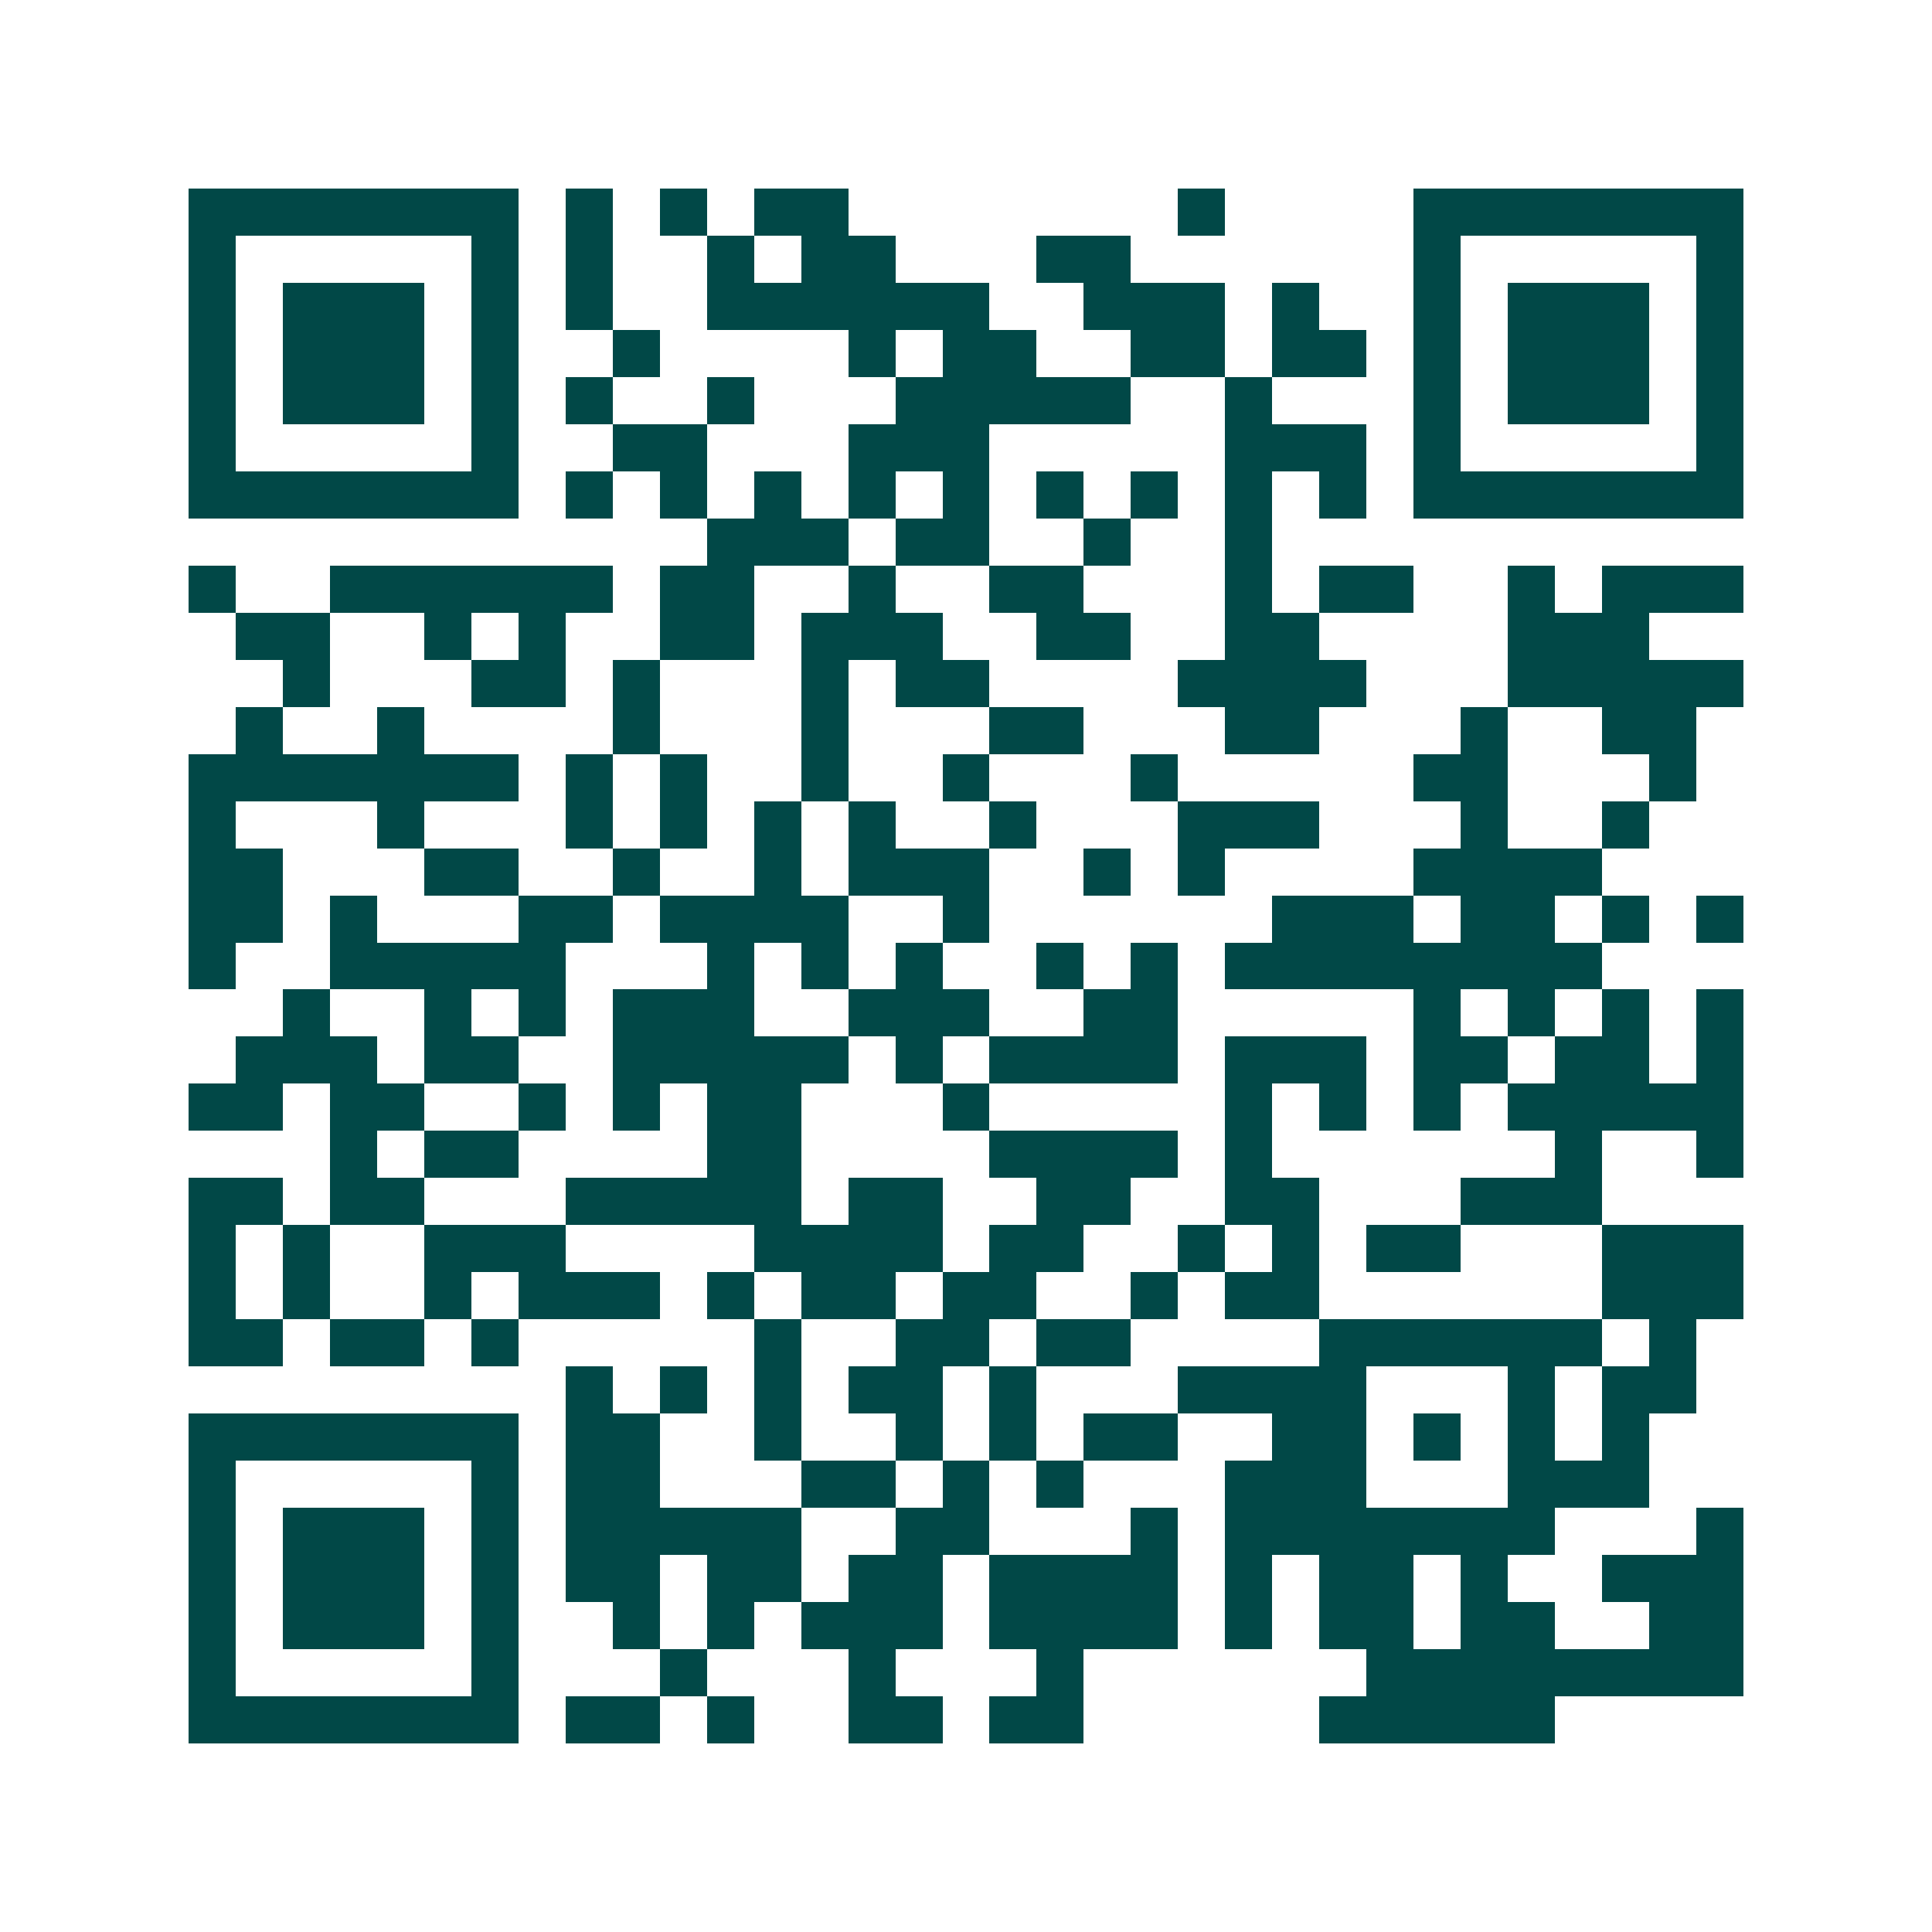<svg xmlns="http://www.w3.org/2000/svg" width="200" height="200" viewBox="0 0 41 41" shape-rendering="crispEdges"><path fill="#ffffff" d="M0 0h41v41H0z"/><path stroke="#014847" d="M4 4.5h7m1 0h1m1 0h1m1 0h2m7 0h1m4 0h7M4 5.5h1m5 0h1m1 0h1m2 0h1m1 0h2m3 0h2m6 0h1m5 0h1M4 6.5h1m1 0h3m1 0h1m1 0h1m2 0h6m2 0h3m1 0h1m2 0h1m1 0h3m1 0h1M4 7.5h1m1 0h3m1 0h1m2 0h1m4 0h1m1 0h2m2 0h2m1 0h2m1 0h1m1 0h3m1 0h1M4 8.5h1m1 0h3m1 0h1m1 0h1m2 0h1m3 0h5m2 0h1m3 0h1m1 0h3m1 0h1M4 9.5h1m5 0h1m2 0h2m3 0h3m5 0h3m1 0h1m5 0h1M4 10.5h7m1 0h1m1 0h1m1 0h1m1 0h1m1 0h1m1 0h1m1 0h1m1 0h1m1 0h1m1 0h7M15 11.5h3m1 0h2m2 0h1m2 0h1M4 12.5h1m2 0h6m1 0h2m2 0h1m2 0h2m3 0h1m1 0h2m2 0h1m1 0h3M5 13.5h2m2 0h1m1 0h1m2 0h2m1 0h3m2 0h2m2 0h2m4 0h3M6 14.5h1m3 0h2m1 0h1m3 0h1m1 0h2m4 0h4m3 0h5M5 15.5h1m2 0h1m4 0h1m3 0h1m3 0h2m3 0h2m3 0h1m2 0h2M4 16.5h7m1 0h1m1 0h1m2 0h1m2 0h1m3 0h1m5 0h2m3 0h1M4 17.5h1m3 0h1m3 0h1m1 0h1m1 0h1m1 0h1m2 0h1m3 0h3m3 0h1m2 0h1M4 18.5h2m3 0h2m2 0h1m2 0h1m1 0h3m2 0h1m1 0h1m4 0h4M4 19.5h2m1 0h1m3 0h2m1 0h4m2 0h1m6 0h3m1 0h2m1 0h1m1 0h1M4 20.5h1m2 0h5m3 0h1m1 0h1m1 0h1m2 0h1m1 0h1m1 0h8M6 21.5h1m2 0h1m1 0h1m1 0h3m2 0h3m2 0h2m5 0h1m1 0h1m1 0h1m1 0h1M5 22.5h3m1 0h2m2 0h5m1 0h1m1 0h4m1 0h3m1 0h2m1 0h2m1 0h1M4 23.5h2m1 0h2m2 0h1m1 0h1m1 0h2m3 0h1m5 0h1m1 0h1m1 0h1m1 0h5M7 24.5h1m1 0h2m4 0h2m4 0h4m1 0h1m6 0h1m2 0h1M4 25.5h2m1 0h2m3 0h5m1 0h2m2 0h2m2 0h2m3 0h3M4 26.5h1m1 0h1m2 0h3m4 0h4m1 0h2m2 0h1m1 0h1m1 0h2m3 0h3M4 27.5h1m1 0h1m2 0h1m1 0h3m1 0h1m1 0h2m1 0h2m2 0h1m1 0h2m6 0h3M4 28.5h2m1 0h2m1 0h1m5 0h1m2 0h2m1 0h2m4 0h6m1 0h1M12 29.5h1m1 0h1m1 0h1m1 0h2m1 0h1m3 0h4m3 0h1m1 0h2M4 30.5h7m1 0h2m2 0h1m2 0h1m1 0h1m1 0h2m2 0h2m1 0h1m1 0h1m1 0h1M4 31.5h1m5 0h1m1 0h2m3 0h2m1 0h1m1 0h1m3 0h3m3 0h3M4 32.5h1m1 0h3m1 0h1m1 0h5m2 0h2m3 0h1m1 0h7m3 0h1M4 33.5h1m1 0h3m1 0h1m1 0h2m1 0h2m1 0h2m1 0h4m1 0h1m1 0h2m1 0h1m2 0h3M4 34.5h1m1 0h3m1 0h1m2 0h1m1 0h1m1 0h3m1 0h4m1 0h1m1 0h2m1 0h2m2 0h2M4 35.5h1m5 0h1m3 0h1m3 0h1m3 0h1m6 0h8M4 36.5h7m1 0h2m1 0h1m2 0h2m1 0h2m5 0h5"/></svg>
